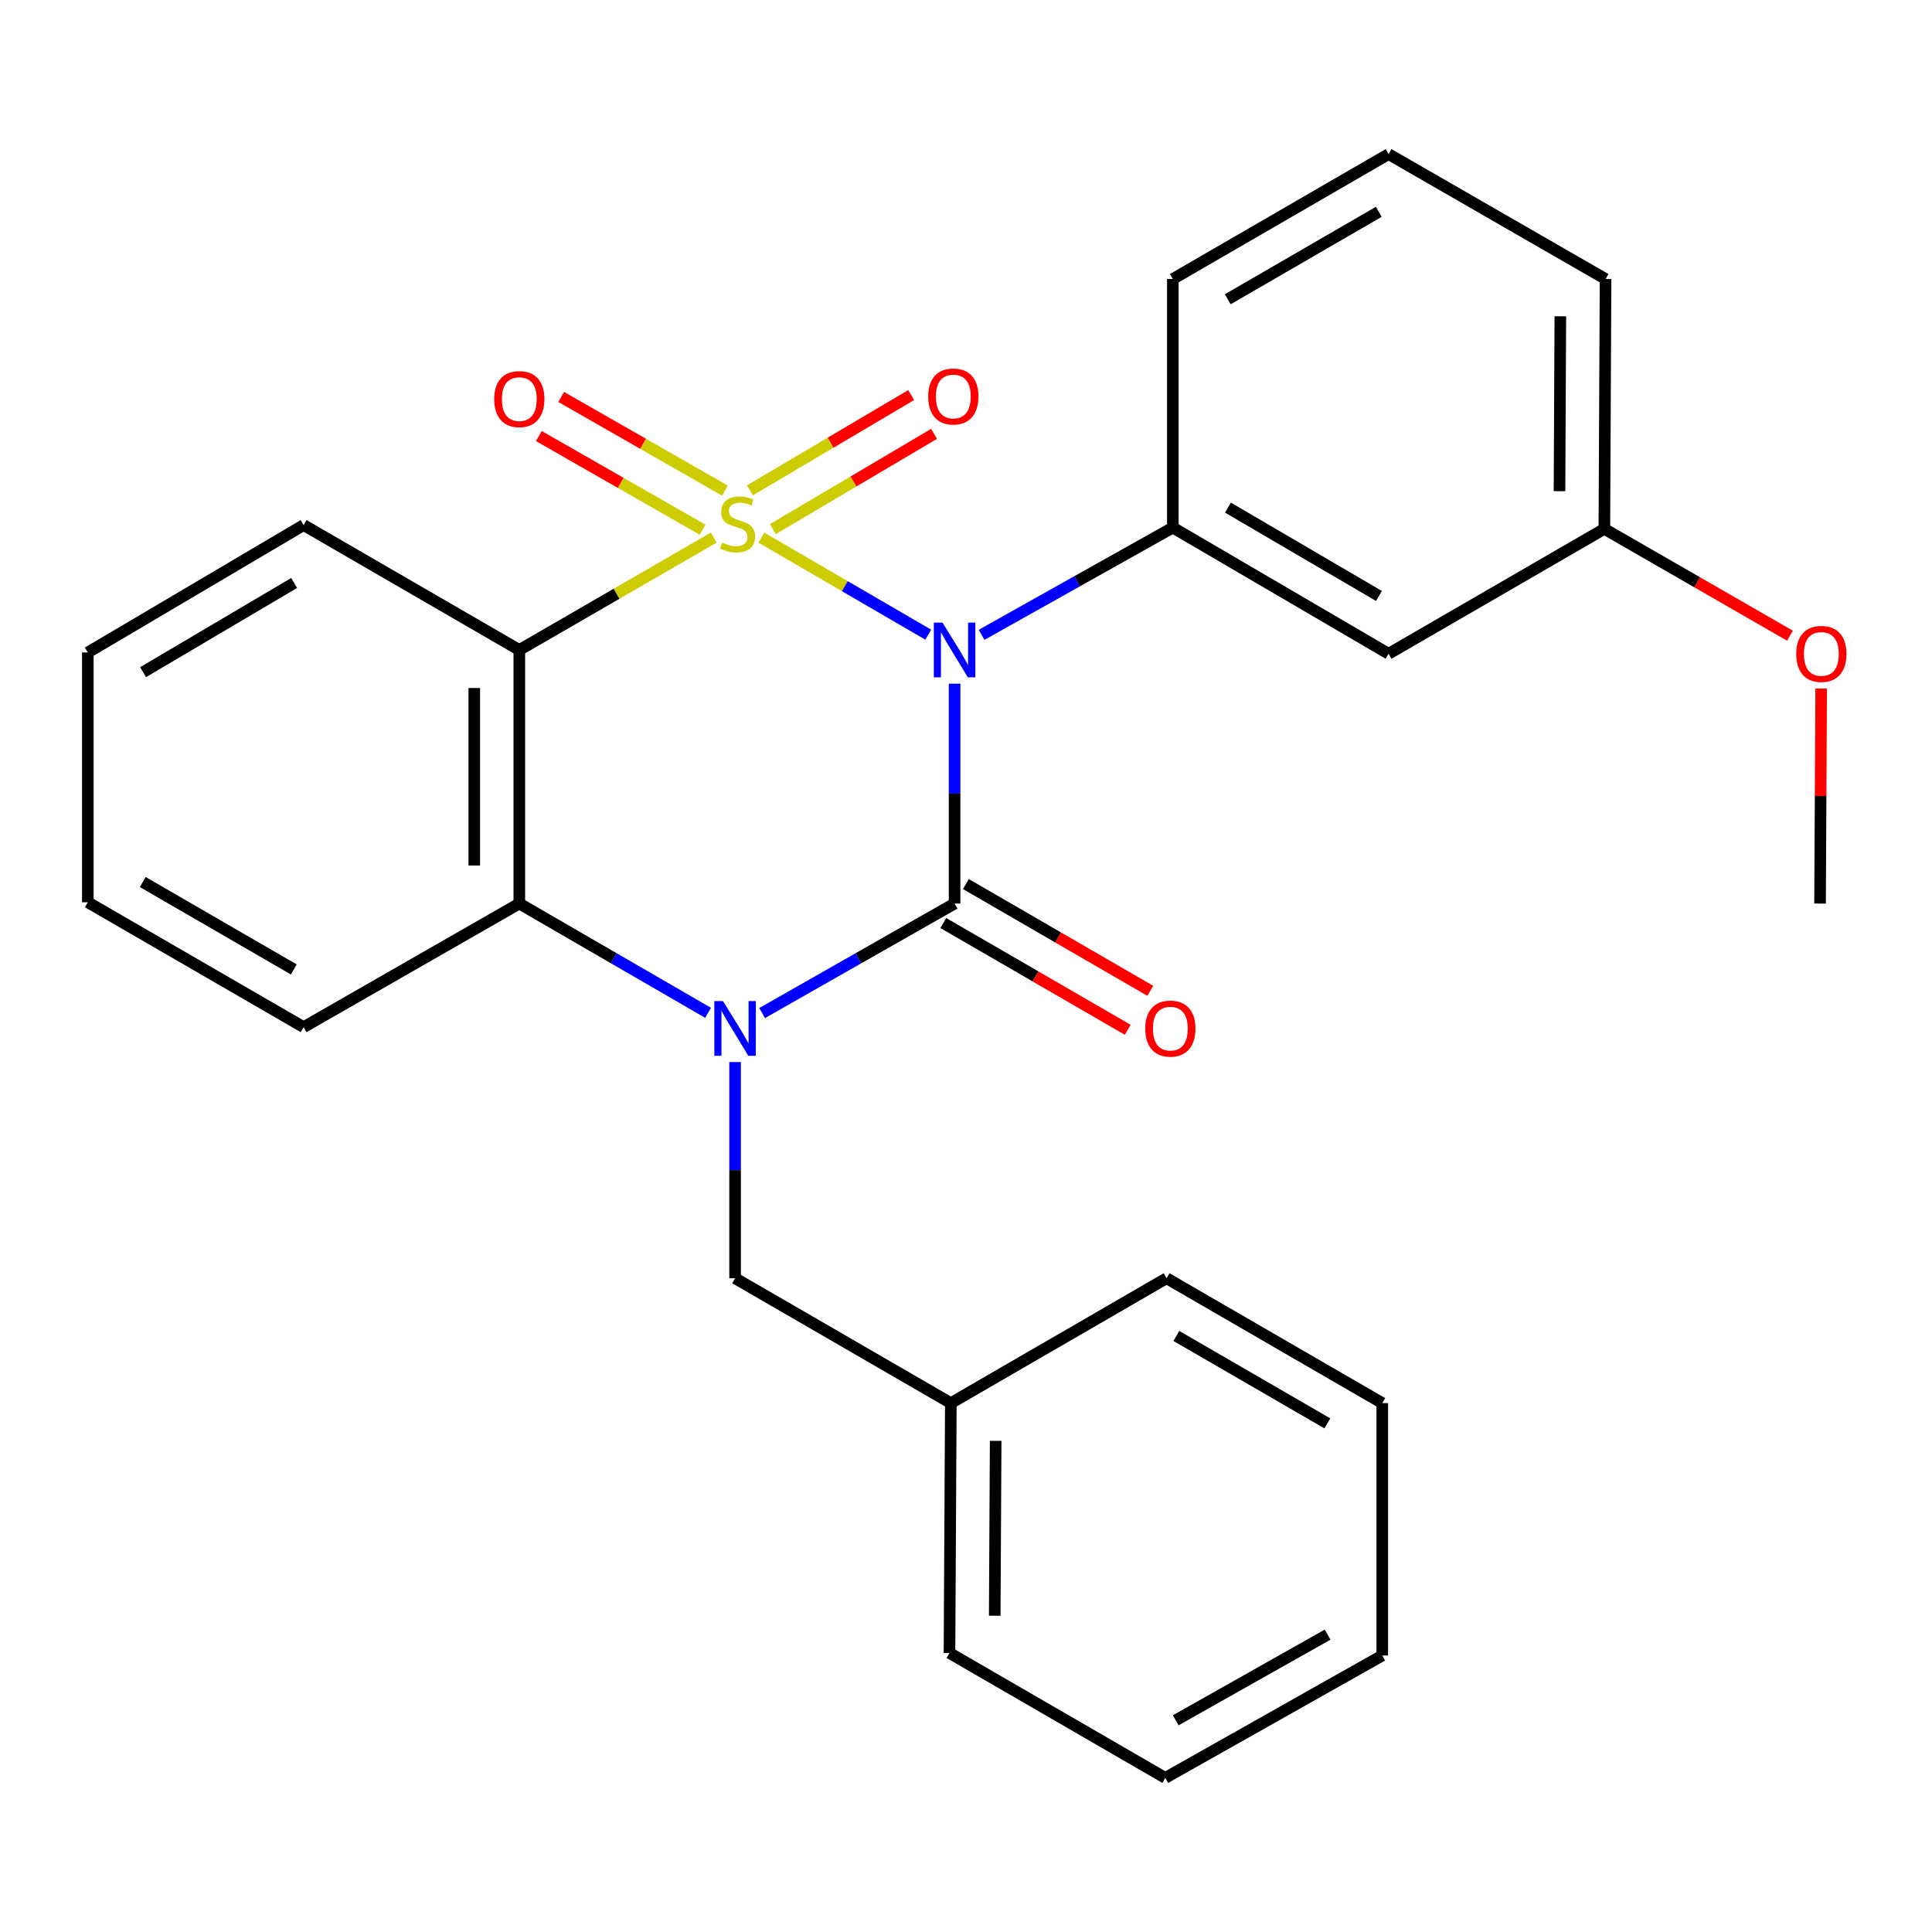 <?xml version='1.0' encoding='iso-8859-1'?>
<svg version='1.1' baseProfile='full'
              xmlns='http://www.w3.org/2000/svg'
                      xmlns:rdkit='http://www.rdkit.org/xml'
                      xmlns:xlink='http://www.w3.org/1999/xlink'
                  xml:space='preserve'
width='1000px' height='1000px' viewBox='0 0 1000 1000'>
<!-- END OF HEADER -->
<rect style='opacity:1.0;fill:#FFFFFF;stroke:none' width='1000' height='1000' x='0' y='0'> </rect>
<path class='bond-0' d='M 394.102,278.285 L 437.281,303.395' style='fill:none;fill-rule:evenodd;stroke:#CCCC00;stroke-width:6px;stroke-linecap:butt;stroke-linejoin:miter;stroke-opacity:1' />
<path class='bond-0' d='M 437.281,303.395 L 480.46,328.505' style='fill:none;fill-rule:evenodd;stroke:#0000FF;stroke-width:6px;stroke-linecap:butt;stroke-linejoin:miter;stroke-opacity:1' />
<path class='bond-3' d='M 369.431,278.251 L 319.113,307.342' style='fill:none;fill-rule:evenodd;stroke:#CCCC00;stroke-width:6px;stroke-linecap:butt;stroke-linejoin:miter;stroke-opacity:1' />
<path class='bond-3' d='M 319.113,307.342 L 268.795,336.432' style='fill:none;fill-rule:evenodd;stroke:#000000;stroke-width:6px;stroke-linecap:butt;stroke-linejoin:miter;stroke-opacity:1' />
<path class='bond-6' d='M 400.026,273.87 L 441.751,249.216' style='fill:none;fill-rule:evenodd;stroke:#CCCC00;stroke-width:6px;stroke-linecap:butt;stroke-linejoin:miter;stroke-opacity:1' />
<path class='bond-6' d='M 441.751,249.216 L 483.477,224.561' style='fill:none;fill-rule:evenodd;stroke:#FF0000;stroke-width:6px;stroke-linecap:butt;stroke-linejoin:miter;stroke-opacity:1' />
<path class='bond-6' d='M 388.166,253.799 L 429.892,229.144' style='fill:none;fill-rule:evenodd;stroke:#CCCC00;stroke-width:6px;stroke-linecap:butt;stroke-linejoin:miter;stroke-opacity:1' />
<path class='bond-6' d='M 429.892,229.144 L 471.617,204.49' style='fill:none;fill-rule:evenodd;stroke:#FF0000;stroke-width:6px;stroke-linecap:butt;stroke-linejoin:miter;stroke-opacity:1' />
<path class='bond-7' d='M 375.228,253.942 L 332.855,229.703' style='fill:none;fill-rule:evenodd;stroke:#CCCC00;stroke-width:6px;stroke-linecap:butt;stroke-linejoin:miter;stroke-opacity:1' />
<path class='bond-7' d='M 332.855,229.703 L 290.482,205.463' style='fill:none;fill-rule:evenodd;stroke:#FF0000;stroke-width:6px;stroke-linecap:butt;stroke-linejoin:miter;stroke-opacity:1' />
<path class='bond-7' d='M 363.652,274.178 L 321.279,249.939' style='fill:none;fill-rule:evenodd;stroke:#CCCC00;stroke-width:6px;stroke-linecap:butt;stroke-linejoin:miter;stroke-opacity:1' />
<path class='bond-7' d='M 321.279,249.939 L 278.906,225.699' style='fill:none;fill-rule:evenodd;stroke:#FF0000;stroke-width:6px;stroke-linecap:butt;stroke-linejoin:miter;stroke-opacity:1' />
<path class='bond-1' d='M 494.092,353.873 L 494.092,410.773' style='fill:none;fill-rule:evenodd;stroke:#0000FF;stroke-width:6px;stroke-linecap:butt;stroke-linejoin:miter;stroke-opacity:1' />
<path class='bond-1' d='M 494.092,410.773 L 494.092,467.672' style='fill:none;fill-rule:evenodd;stroke:#000000;stroke-width:6px;stroke-linecap:butt;stroke-linejoin:miter;stroke-opacity:1' />
<path class='bond-5' d='M 508.07,328.592 L 557.564,300.832' style='fill:none;fill-rule:evenodd;stroke:#0000FF;stroke-width:6px;stroke-linecap:butt;stroke-linejoin:miter;stroke-opacity:1' />
<path class='bond-5' d='M 557.564,300.832 L 607.057,273.072' style='fill:none;fill-rule:evenodd;stroke:#000000;stroke-width:6px;stroke-linecap:butt;stroke-linejoin:miter;stroke-opacity:1' />
<path class='bond-9' d='M 488.252,477.76 L 535.98,505.391' style='fill:none;fill-rule:evenodd;stroke:#000000;stroke-width:6px;stroke-linecap:butt;stroke-linejoin:miter;stroke-opacity:1' />
<path class='bond-9' d='M 535.98,505.391 L 583.709,533.022' style='fill:none;fill-rule:evenodd;stroke:#FF0000;stroke-width:6px;stroke-linecap:butt;stroke-linejoin:miter;stroke-opacity:1' />
<path class='bond-9' d='M 499.932,457.584 L 547.661,485.215' style='fill:none;fill-rule:evenodd;stroke:#000000;stroke-width:6px;stroke-linecap:butt;stroke-linejoin:miter;stroke-opacity:1' />
<path class='bond-9' d='M 547.661,485.215 L 595.389,512.846' style='fill:none;fill-rule:evenodd;stroke:#FF0000;stroke-width:6px;stroke-linecap:butt;stroke-linejoin:miter;stroke-opacity:1' />
<path class='bond-27' d='M 494.092,467.672 L 444.289,496.014' style='fill:none;fill-rule:evenodd;stroke:#000000;stroke-width:6px;stroke-linecap:butt;stroke-linejoin:miter;stroke-opacity:1' />
<path class='bond-27' d='M 444.289,496.014 L 394.487,524.356' style='fill:none;fill-rule:evenodd;stroke:#0000FF;stroke-width:6px;stroke-linecap:butt;stroke-linejoin:miter;stroke-opacity:1' />
<path class='bond-2' d='M 366.513,524.242 L 317.654,495.957' style='fill:none;fill-rule:evenodd;stroke:#0000FF;stroke-width:6px;stroke-linecap:butt;stroke-linejoin:miter;stroke-opacity:1' />
<path class='bond-2' d='M 317.654,495.957 L 268.795,467.672' style='fill:none;fill-rule:evenodd;stroke:#000000;stroke-width:6px;stroke-linecap:butt;stroke-linejoin:miter;stroke-opacity:1' />
<path class='bond-8' d='M 380.479,549.72 L 380.479,605.666' style='fill:none;fill-rule:evenodd;stroke:#0000FF;stroke-width:6px;stroke-linecap:butt;stroke-linejoin:miter;stroke-opacity:1' />
<path class='bond-8' d='M 380.479,605.666 L 380.479,661.613' style='fill:none;fill-rule:evenodd;stroke:#000000;stroke-width:6px;stroke-linecap:butt;stroke-linejoin:miter;stroke-opacity:1' />
<path class='bond-4' d='M 268.795,336.432 L 268.795,467.672' style='fill:none;fill-rule:evenodd;stroke:#000000;stroke-width:6px;stroke-linecap:butt;stroke-linejoin:miter;stroke-opacity:1' />
<path class='bond-4' d='M 245.482,356.118 L 245.482,447.986' style='fill:none;fill-rule:evenodd;stroke:#000000;stroke-width:6px;stroke-linecap:butt;stroke-linejoin:miter;stroke-opacity:1' />
<path class='bond-12' d='M 268.795,336.432 L 157.151,271.776' style='fill:none;fill-rule:evenodd;stroke:#000000;stroke-width:6px;stroke-linecap:butt;stroke-linejoin:miter;stroke-opacity:1' />
<path class='bond-15' d='M 268.795,467.672 L 157.151,531.654' style='fill:none;fill-rule:evenodd;stroke:#000000;stroke-width:6px;stroke-linecap:butt;stroke-linejoin:miter;stroke-opacity:1' />
<path class='bond-10' d='M 607.057,273.072 L 718.728,338.387' style='fill:none;fill-rule:evenodd;stroke:#000000;stroke-width:6px;stroke-linecap:butt;stroke-linejoin:miter;stroke-opacity:1' />
<path class='bond-10' d='M 635.578,262.745 L 713.748,308.466' style='fill:none;fill-rule:evenodd;stroke:#000000;stroke-width:6px;stroke-linecap:butt;stroke-linejoin:miter;stroke-opacity:1' />
<path class='bond-14' d='M 607.057,273.072 L 607.057,144.421' style='fill:none;fill-rule:evenodd;stroke:#000000;stroke-width:6px;stroke-linecap:butt;stroke-linejoin:miter;stroke-opacity:1' />
<path class='bond-13' d='M 380.479,661.613 L 492.149,726.255' style='fill:none;fill-rule:evenodd;stroke:#000000;stroke-width:6px;stroke-linecap:butt;stroke-linejoin:miter;stroke-opacity:1' />
<path class='bond-11' d='M 718.728,338.387 L 830.411,273.745' style='fill:none;fill-rule:evenodd;stroke:#000000;stroke-width:6px;stroke-linecap:butt;stroke-linejoin:miter;stroke-opacity:1' />
<path class='bond-16' d='M 830.411,273.745 L 878.45,301.393' style='fill:none;fill-rule:evenodd;stroke:#000000;stroke-width:6px;stroke-linecap:butt;stroke-linejoin:miter;stroke-opacity:1' />
<path class='bond-16' d='M 878.45,301.393 L 926.489,329.041' style='fill:none;fill-rule:evenodd;stroke:#FF0000;stroke-width:6px;stroke-linecap:butt;stroke-linejoin:miter;stroke-opacity:1' />
<path class='bond-29' d='M 830.411,273.745 L 831.033,144.421' style='fill:none;fill-rule:evenodd;stroke:#000000;stroke-width:6px;stroke-linecap:butt;stroke-linejoin:miter;stroke-opacity:1' />
<path class='bond-29' d='M 807.192,254.234 L 807.627,163.708' style='fill:none;fill-rule:evenodd;stroke:#000000;stroke-width:6px;stroke-linecap:butt;stroke-linejoin:miter;stroke-opacity:1' />
<path class='bond-22' d='M 157.151,271.776 L 45.455,337.727' style='fill:none;fill-rule:evenodd;stroke:#000000;stroke-width:6px;stroke-linecap:butt;stroke-linejoin:miter;stroke-opacity:1' />
<path class='bond-22' d='M 152.25,301.744 L 74.062,347.909' style='fill:none;fill-rule:evenodd;stroke:#000000;stroke-width:6px;stroke-linecap:butt;stroke-linejoin:miter;stroke-opacity:1' />
<path class='bond-19' d='M 492.149,726.255 L 491.45,855.579' style='fill:none;fill-rule:evenodd;stroke:#000000;stroke-width:6px;stroke-linecap:butt;stroke-linejoin:miter;stroke-opacity:1' />
<path class='bond-19' d='M 515.357,745.78 L 514.868,836.306' style='fill:none;fill-rule:evenodd;stroke:#000000;stroke-width:6px;stroke-linecap:butt;stroke-linejoin:miter;stroke-opacity:1' />
<path class='bond-20' d='M 492.149,726.255 L 603.82,661.613' style='fill:none;fill-rule:evenodd;stroke:#000000;stroke-width:6px;stroke-linecap:butt;stroke-linejoin:miter;stroke-opacity:1' />
<path class='bond-17' d='M 607.057,144.421 L 718.728,79.766' style='fill:none;fill-rule:evenodd;stroke:#000000;stroke-width:6px;stroke-linecap:butt;stroke-linejoin:miter;stroke-opacity:1' />
<path class='bond-17' d='M 635.489,154.899 L 713.659,109.64' style='fill:none;fill-rule:evenodd;stroke:#000000;stroke-width:6px;stroke-linecap:butt;stroke-linejoin:miter;stroke-opacity:1' />
<path class='bond-28' d='M 157.151,531.654 L 45.455,467.012' style='fill:none;fill-rule:evenodd;stroke:#000000;stroke-width:6px;stroke-linecap:butt;stroke-linejoin:miter;stroke-opacity:1' />
<path class='bond-28' d='M 152.074,501.78 L 73.886,456.53' style='fill:none;fill-rule:evenodd;stroke:#000000;stroke-width:6px;stroke-linecap:butt;stroke-linejoin:miter;stroke-opacity:1' />
<path class='bond-21' d='M 942.636,356.38 L 942.346,412.026' style='fill:none;fill-rule:evenodd;stroke:#FF0000;stroke-width:6px;stroke-linecap:butt;stroke-linejoin:miter;stroke-opacity:1' />
<path class='bond-21' d='M 942.346,412.026 L 942.056,467.672' style='fill:none;fill-rule:evenodd;stroke:#000000;stroke-width:6px;stroke-linecap:butt;stroke-linejoin:miter;stroke-opacity:1' />
<path class='bond-18' d='M 718.728,79.766 L 831.033,144.421' style='fill:none;fill-rule:evenodd;stroke:#000000;stroke-width:6px;stroke-linecap:butt;stroke-linejoin:miter;stroke-opacity:1' />
<path class='bond-25' d='M 491.45,855.579 L 603.146,920.234' style='fill:none;fill-rule:evenodd;stroke:#000000;stroke-width:6px;stroke-linecap:butt;stroke-linejoin:miter;stroke-opacity:1' />
<path class='bond-24' d='M 603.82,661.613 L 715.464,726.255' style='fill:none;fill-rule:evenodd;stroke:#000000;stroke-width:6px;stroke-linecap:butt;stroke-linejoin:miter;stroke-opacity:1' />
<path class='bond-24' d='M 608.885,691.484 L 687.036,736.734' style='fill:none;fill-rule:evenodd;stroke:#000000;stroke-width:6px;stroke-linecap:butt;stroke-linejoin:miter;stroke-opacity:1' />
<path class='bond-23' d='M 45.455,337.727 L 45.455,467.012' style='fill:none;fill-rule:evenodd;stroke:#000000;stroke-width:6px;stroke-linecap:butt;stroke-linejoin:miter;stroke-opacity:1' />
<path class='bond-26' d='M 715.464,726.255 L 715.464,856.887' style='fill:none;fill-rule:evenodd;stroke:#000000;stroke-width:6px;stroke-linecap:butt;stroke-linejoin:miter;stroke-opacity:1' />
<path class='bond-30' d='M 603.146,920.234 L 715.464,856.887' style='fill:none;fill-rule:evenodd;stroke:#000000;stroke-width:6px;stroke-linecap:butt;stroke-linejoin:miter;stroke-opacity:1' />
<path class='bond-30' d='M 608.541,890.426 L 687.164,846.083' style='fill:none;fill-rule:evenodd;stroke:#000000;stroke-width:6px;stroke-linecap:butt;stroke-linejoin:miter;stroke-opacity:1' />
<path  class='atom-0' d='M 373.774 280.836
Q 374.094 280.956, 375.414 281.516
Q 376.734 282.076, 378.174 282.436
Q 379.654 282.756, 381.094 282.756
Q 383.774 282.756, 385.334 281.476
Q 386.894 280.156, 386.894 277.876
Q 386.894 276.316, 386.094 275.356
Q 385.334 274.396, 384.134 273.876
Q 382.934 273.356, 380.934 272.756
Q 378.414 271.996, 376.894 271.276
Q 375.414 270.556, 374.334 269.036
Q 373.294 267.516, 373.294 264.956
Q 373.294 261.396, 375.694 259.196
Q 378.134 256.996, 382.934 256.996
Q 386.214 256.996, 389.934 258.556
L 389.014 261.636
Q 385.614 260.236, 383.054 260.236
Q 380.294 260.236, 378.774 261.396
Q 377.254 262.516, 377.294 264.476
Q 377.294 265.996, 378.054 266.916
Q 378.854 267.836, 379.974 268.356
Q 381.134 268.876, 383.054 269.476
Q 385.614 270.276, 387.134 271.076
Q 388.654 271.876, 389.734 273.516
Q 390.854 275.116, 390.854 277.876
Q 390.854 281.796, 388.214 283.916
Q 385.614 285.996, 381.254 285.996
Q 378.734 285.996, 376.814 285.436
Q 374.934 284.916, 372.694 283.996
L 373.774 280.836
' fill='#CCCC00'/>
<path  class='atom-1' d='M 487.832 322.272
L 497.112 337.272
Q 498.032 338.752, 499.512 341.432
Q 500.992 344.112, 501.072 344.272
L 501.072 322.272
L 504.832 322.272
L 504.832 350.592
L 500.952 350.592
L 490.992 334.192
Q 489.832 332.272, 488.592 330.072
Q 487.392 327.872, 487.032 327.192
L 487.032 350.592
L 483.352 350.592
L 483.352 322.272
L 487.832 322.272
' fill='#0000FF'/>
<path  class='atom-3' d='M 374.219 518.168
L 383.499 533.168
Q 384.419 534.648, 385.899 537.328
Q 387.379 540.008, 387.459 540.168
L 387.459 518.168
L 391.219 518.168
L 391.219 546.488
L 387.339 546.488
L 377.379 530.088
Q 376.219 528.168, 374.979 525.968
Q 373.779 523.768, 373.419 523.088
L 373.419 546.488
L 369.739 546.488
L 369.739 518.168
L 374.219 518.168
' fill='#0000FF'/>
<path  class='atom-7' d='M 480.431 205.219
Q 480.431 198.419, 483.791 194.619
Q 487.151 190.819, 493.431 190.819
Q 499.711 190.819, 503.071 194.619
Q 506.431 198.419, 506.431 205.219
Q 506.431 212.099, 503.031 216.019
Q 499.631 219.899, 493.431 219.899
Q 487.191 219.899, 483.791 216.019
Q 480.431 212.139, 480.431 205.219
M 493.431 216.699
Q 497.751 216.699, 500.071 213.819
Q 502.431 210.899, 502.431 205.219
Q 502.431 199.659, 500.071 196.859
Q 497.751 194.019, 493.431 194.019
Q 489.111 194.019, 486.751 196.819
Q 484.431 199.619, 484.431 205.219
Q 484.431 210.939, 486.751 213.819
Q 489.111 216.699, 493.431 216.699
' fill='#FF0000'/>
<path  class='atom-8' d='M 255.795 206.566
Q 255.795 199.766, 259.155 195.966
Q 262.515 192.166, 268.795 192.166
Q 275.075 192.166, 278.435 195.966
Q 281.795 199.766, 281.795 206.566
Q 281.795 213.446, 278.395 217.366
Q 274.995 221.246, 268.795 221.246
Q 262.555 221.246, 259.155 217.366
Q 255.795 213.486, 255.795 206.566
M 268.795 218.046
Q 273.115 218.046, 275.435 215.166
Q 277.795 212.246, 277.795 206.566
Q 277.795 201.006, 275.435 198.206
Q 273.115 195.366, 268.795 195.366
Q 264.475 195.366, 262.115 198.166
Q 259.795 200.966, 259.795 206.566
Q 259.795 212.286, 262.115 215.166
Q 264.475 218.046, 268.795 218.046
' fill='#FF0000'/>
<path  class='atom-10' d='M 592.775 532.408
Q 592.775 525.608, 596.135 521.808
Q 599.495 518.008, 605.775 518.008
Q 612.055 518.008, 615.415 521.808
Q 618.775 525.608, 618.775 532.408
Q 618.775 539.288, 615.375 543.208
Q 611.975 547.088, 605.775 547.088
Q 599.535 547.088, 596.135 543.208
Q 592.775 539.328, 592.775 532.408
M 605.775 543.888
Q 610.095 543.888, 612.415 541.008
Q 614.775 538.088, 614.775 532.408
Q 614.775 526.848, 612.415 524.048
Q 610.095 521.208, 605.775 521.208
Q 601.455 521.208, 599.095 524.008
Q 596.775 526.808, 596.775 532.408
Q 596.775 538.128, 599.095 541.008
Q 601.455 543.888, 605.775 543.888
' fill='#FF0000'/>
<path  class='atom-17' d='M 929.729 338.467
Q 929.729 331.667, 933.089 327.867
Q 936.449 324.067, 942.729 324.067
Q 949.009 324.067, 952.369 327.867
Q 955.729 331.667, 955.729 338.467
Q 955.729 345.347, 952.329 349.267
Q 948.929 353.147, 942.729 353.147
Q 936.489 353.147, 933.089 349.267
Q 929.729 345.387, 929.729 338.467
M 942.729 349.947
Q 947.049 349.947, 949.369 347.067
Q 951.729 344.147, 951.729 338.467
Q 951.729 332.907, 949.369 330.107
Q 947.049 327.267, 942.729 327.267
Q 938.409 327.267, 936.049 330.067
Q 933.729 332.867, 933.729 338.467
Q 933.729 344.187, 936.049 347.067
Q 938.409 349.947, 942.729 349.947
' fill='#FF0000'/>
</svg>
